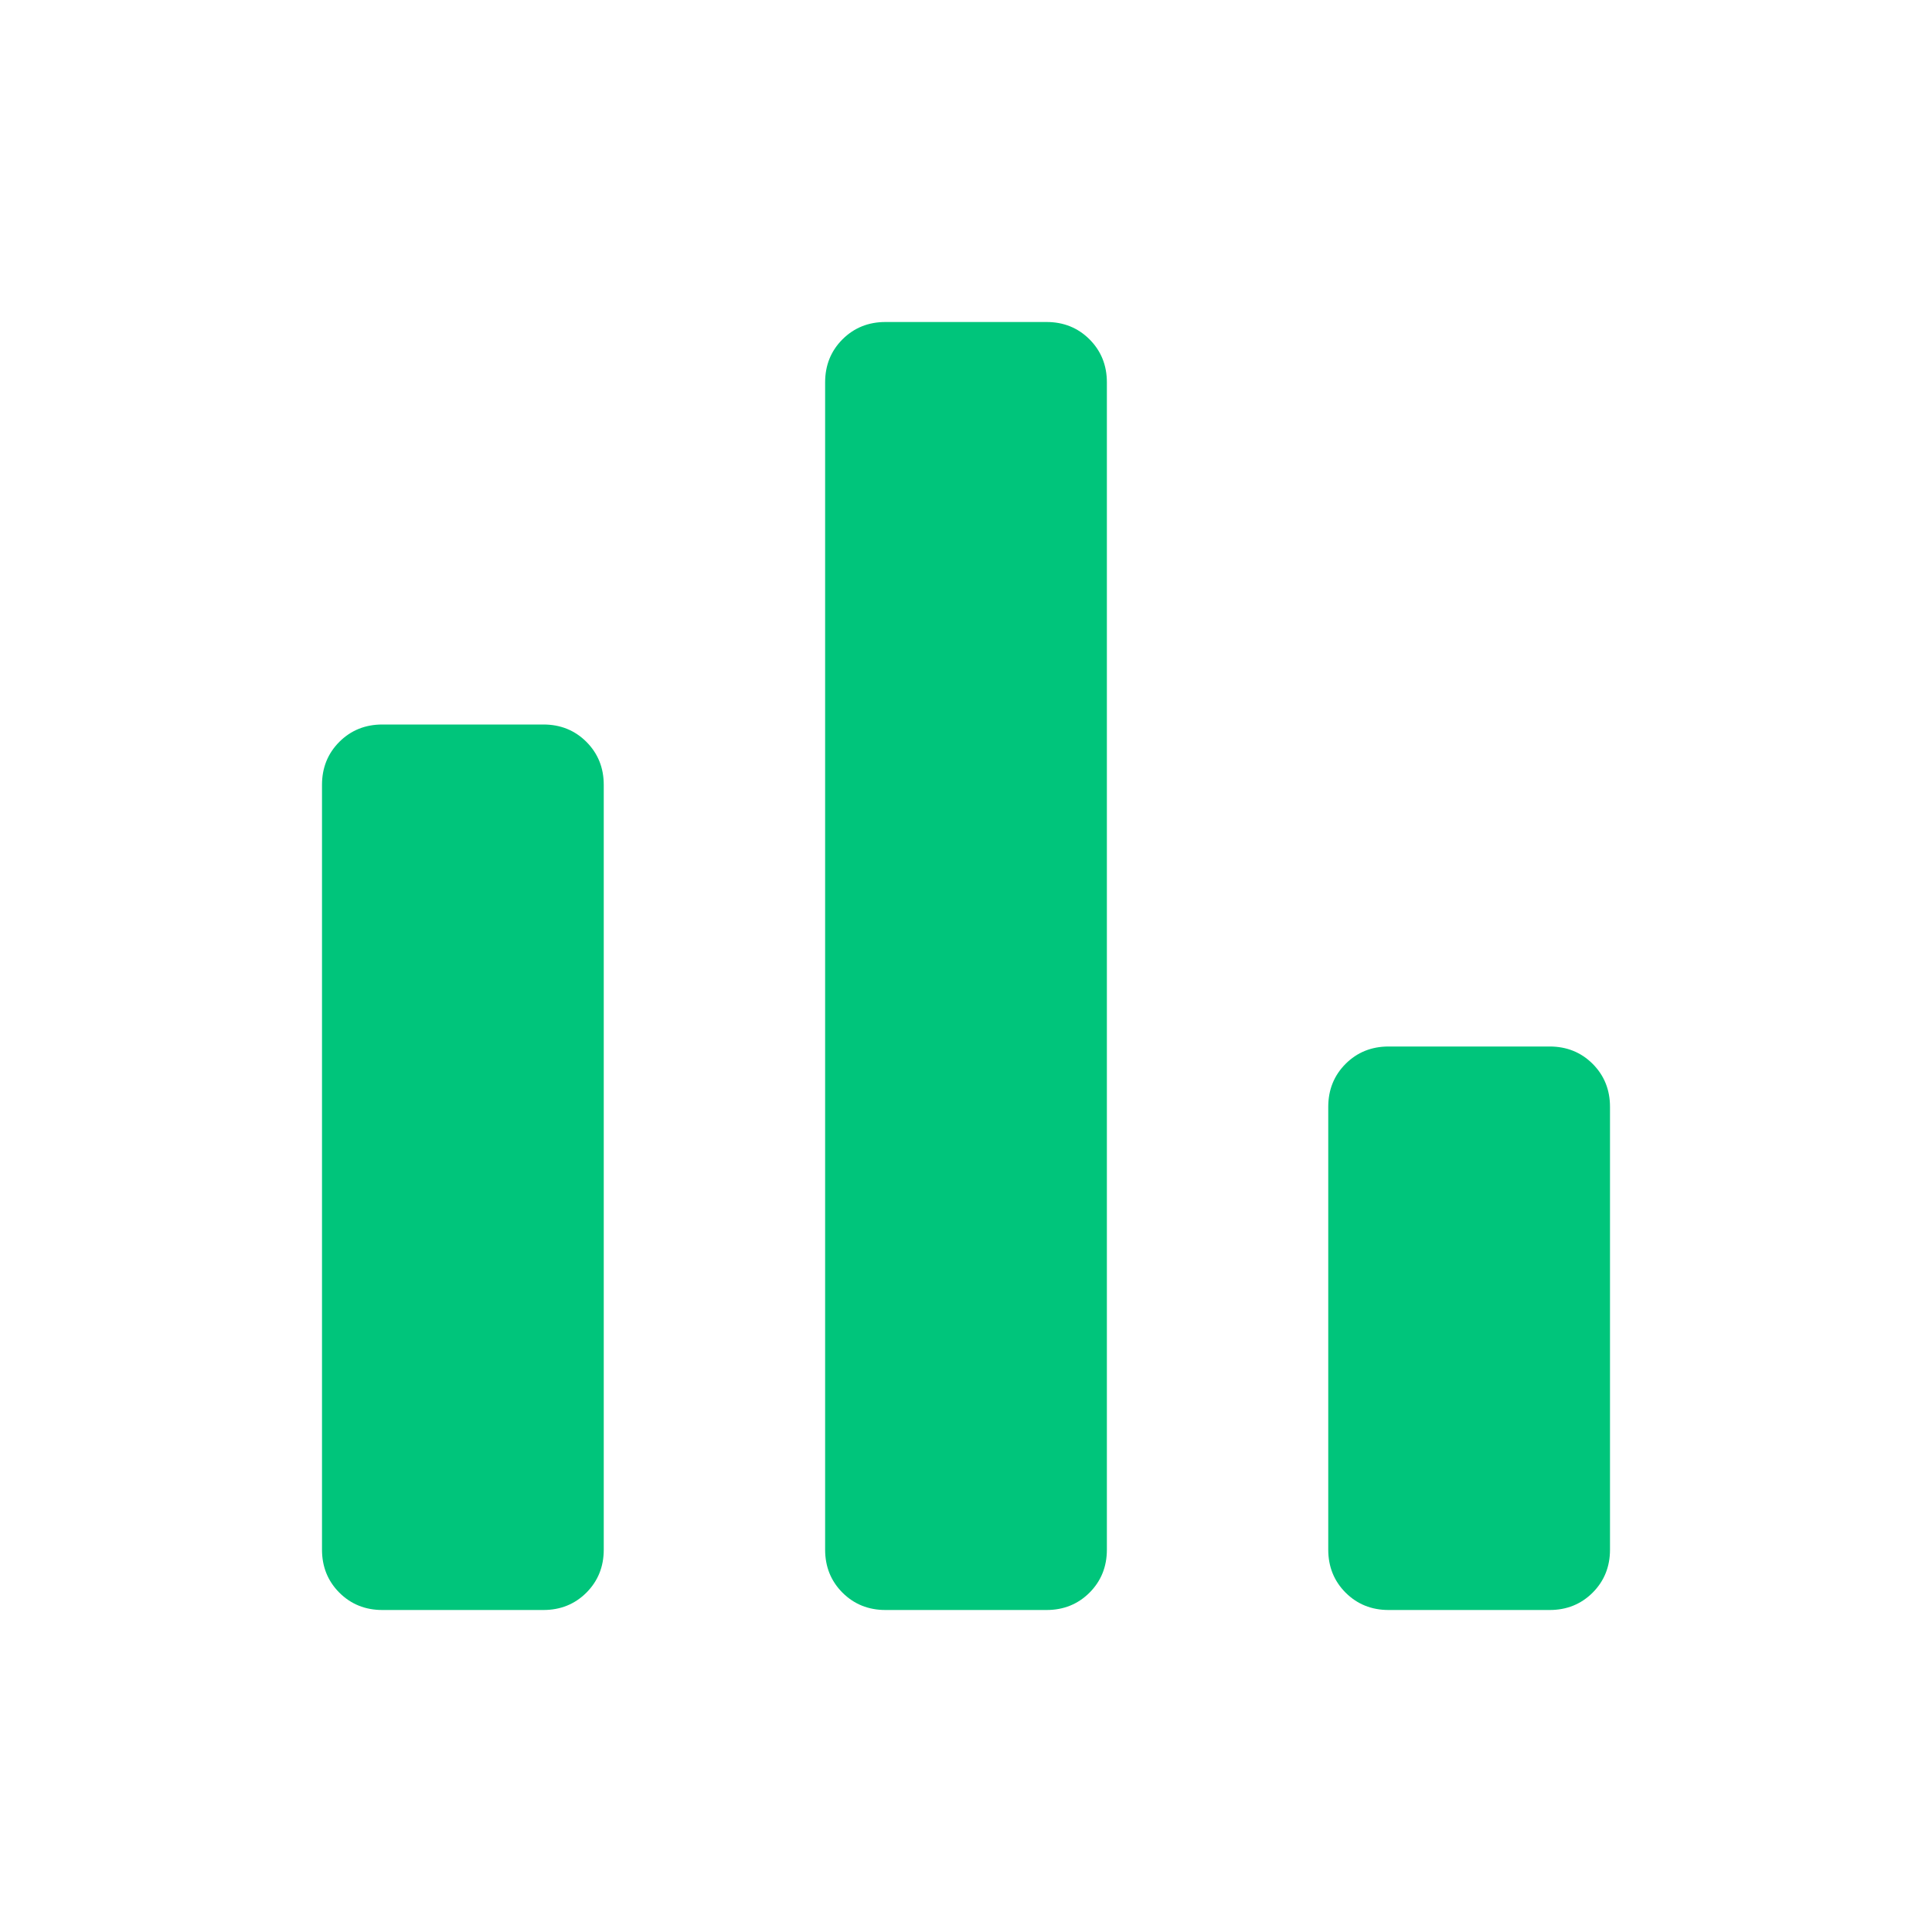 <svg width="48" height="48" viewBox="0 0 48 48" fill="none" xmlns="http://www.w3.org/2000/svg">
<g id="bar_chart">
<mask id="mask0_3453_874" style="mask-type:alpha" maskUnits="userSpaceOnUse" x="0" y="0" width="48" height="48">
<rect id="Bounding box" width="48" height="48" fill="#D9D9D9"/>
</mask>
<g mask="url(#mask0_3453_874)">
<path id="bar_chart_2" d="M34.5 40C34.075 40 33.719 39.856 33.431 39.569C33.144 39.281 33 38.925 33 38.5V27.5C33 27.075 33.144 26.719 33.431 26.431C33.719 26.144 34.075 26 34.5 26H38.5C38.925 26 39.281 26.144 39.569 26.431C39.856 26.719 40 27.075 40 27.5V38.5C40 38.925 39.856 39.281 39.569 39.569C39.281 39.856 38.925 40 38.5 40H34.5ZM22 40C21.575 40 21.219 39.856 20.931 39.569C20.644 39.281 20.5 38.925 20.5 38.5V9.5C20.5 9.075 20.644 8.719 20.931 8.431C21.219 8.144 21.575 8 22 8H26C26.425 8 26.781 8.144 27.069 8.431C27.356 8.719 27.5 9.075 27.5 9.5V38.5C27.5 38.925 27.356 39.281 27.069 39.569C26.781 39.856 26.425 40 26 40H22ZM9.5 40C9.075 40 8.719 39.856 8.431 39.569C8.144 39.281 8 38.925 8 38.5V19.5C8 19.075 8.144 18.719 8.431 18.431C8.719 18.144 9.075 18 9.5 18H13.5C13.925 18 14.281 18.144 14.569 18.431C14.856 18.719 15 19.075 15 19.5V38.5C15 38.925 14.856 39.281 14.569 39.569C14.281 39.856 13.925 40 13.5 40H9.5Z" fill="#00C57B"/>
</g>
</g>
</svg>
